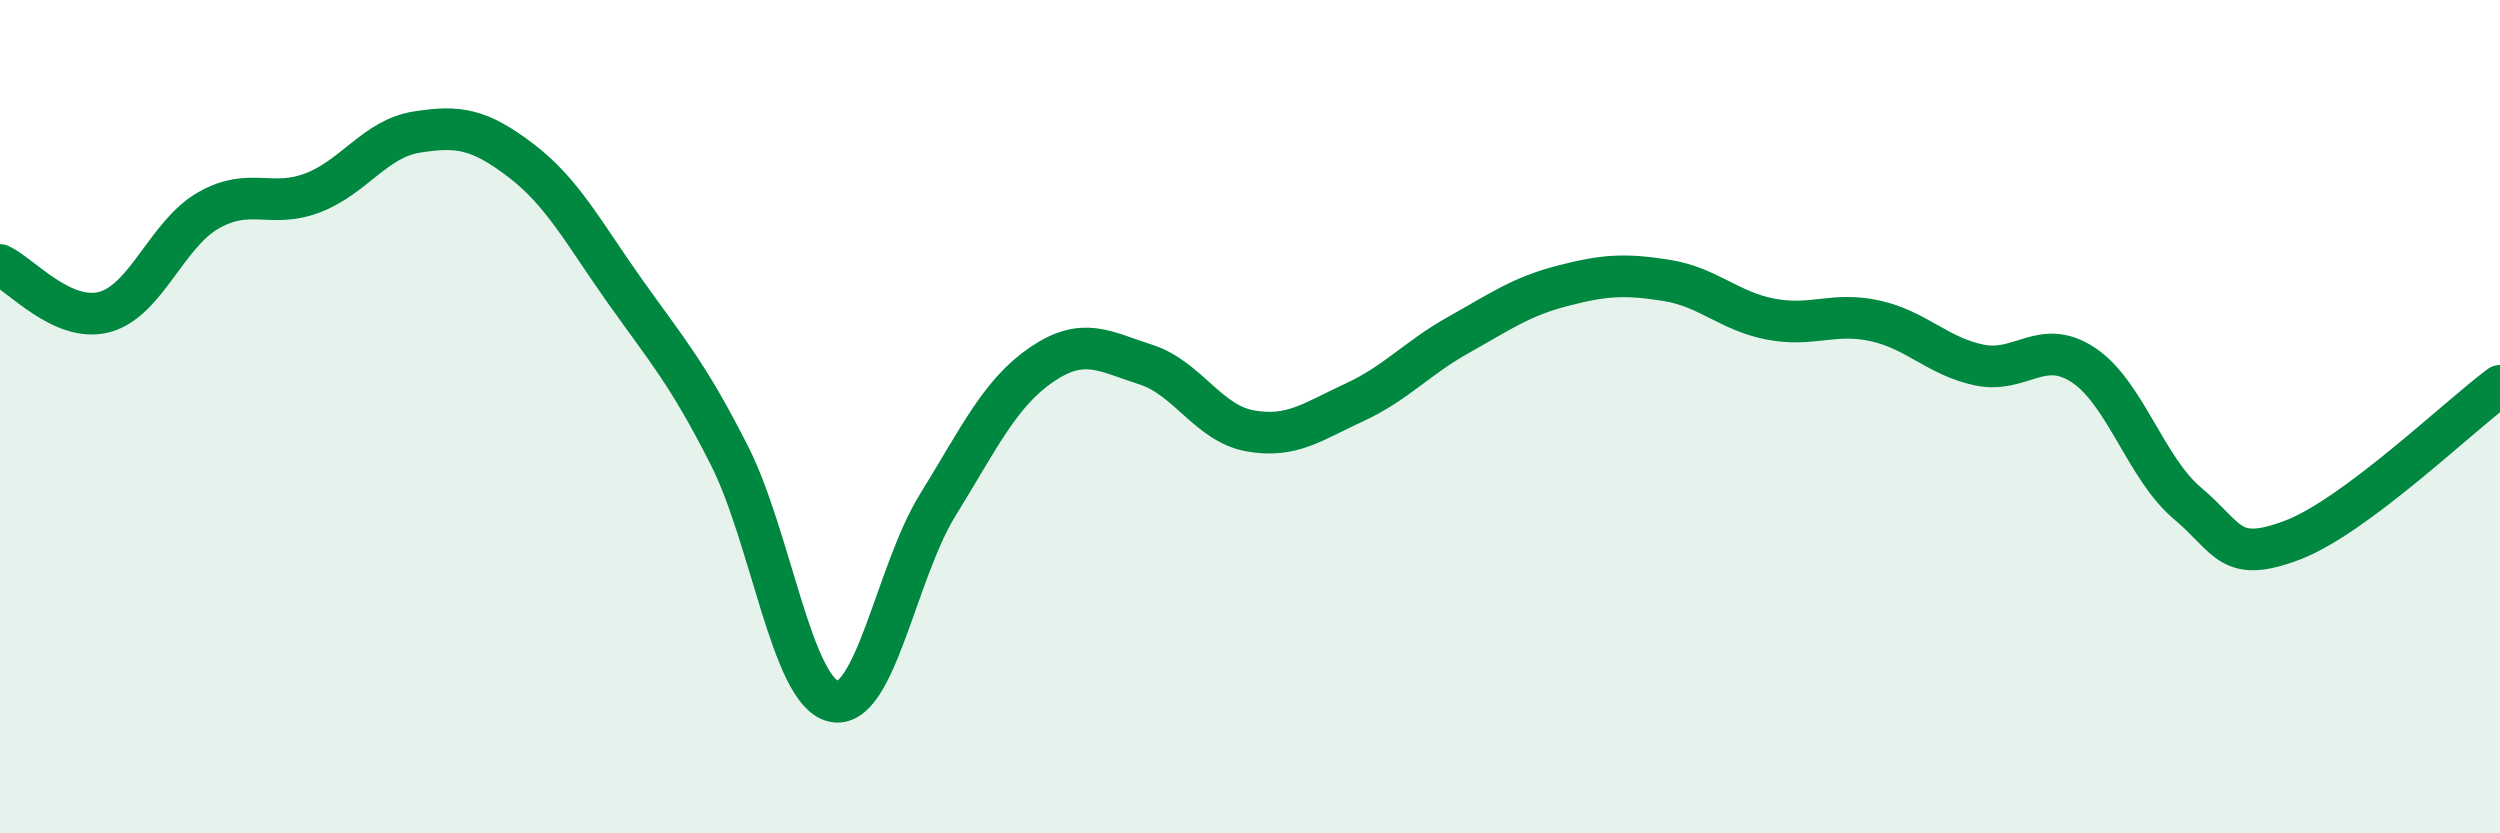 
    <svg width="60" height="20" viewBox="0 0 60 20" xmlns="http://www.w3.org/2000/svg">
      <path
        d="M 0,6.36 C 0.5,6.59 1.5,7.75 2.5,7.49 C 3.5,7.23 4,5.62 5,5.05 C 6,4.48 6.5,5.01 7.5,4.63 C 8.5,4.25 9,3.33 10,3.17 C 11,3.01 11.5,3.09 12.5,3.85 C 13.5,4.61 14,5.58 15,6.99 C 16,8.4 16.5,8.95 17.5,10.92 C 18.5,12.89 19,16.59 20,16.83 C 21,17.07 21.5,13.75 22.5,12.13 C 23.5,10.51 24,9.43 25,8.75 C 26,8.07 26.5,8.43 27.5,8.75 C 28.5,9.07 29,10.16 30,10.34 C 31,10.52 31.5,10.12 32.5,9.66 C 33.5,9.2 34,8.6 35,8.04 C 36,7.48 36.5,7.12 37.5,6.86 C 38.5,6.6 39,6.57 40,6.73 C 41,6.89 41.5,7.47 42.5,7.66 C 43.5,7.85 44,7.48 45,7.7 C 46,7.92 46.5,8.55 47.5,8.76 C 48.5,8.97 49,8.1 50,8.76 C 51,9.42 51.5,11.24 52.5,12.08 C 53.5,12.92 53.5,13.53 55,12.97 C 56.5,12.41 59,10 60,9.26L60 20L0 20Z"
        fill="#008740"
        opacity="0.1"
        stroke-linecap="round"
        stroke-linejoin="round"
      />
      <path
        d="M 0,6.36 C 0.5,6.59 1.5,7.75 2.5,7.49 C 3.5,7.23 4,5.62 5,5.05 C 6,4.48 6.5,5.01 7.5,4.63 C 8.5,4.25 9,3.33 10,3.17 C 11,3.01 11.5,3.09 12.5,3.85 C 13.5,4.61 14,5.58 15,6.99 C 16,8.4 16.5,8.95 17.5,10.92 C 18.5,12.89 19,16.59 20,16.83 C 21,17.07 21.5,13.75 22.5,12.13 C 23.5,10.51 24,9.43 25,8.75 C 26,8.07 26.5,8.43 27.5,8.75 C 28.5,9.07 29,10.16 30,10.34 C 31,10.52 31.5,10.12 32.5,9.66 C 33.5,9.2 34,8.6 35,8.04 C 36,7.48 36.5,7.12 37.5,6.86 C 38.5,6.6 39,6.57 40,6.73 C 41,6.89 41.5,7.47 42.5,7.66 C 43.5,7.85 44,7.48 45,7.7 C 46,7.92 46.5,8.55 47.5,8.76 C 48.5,8.97 49,8.1 50,8.76 C 51,9.42 51.5,11.24 52.5,12.08 C 53.5,12.92 53.5,13.53 55,12.97 C 56.5,12.41 59,10 60,9.26"
        stroke="#008740"
        stroke-width="1"
        fill="none"
        stroke-linecap="round"
        stroke-linejoin="round"
      />
    </svg>
  